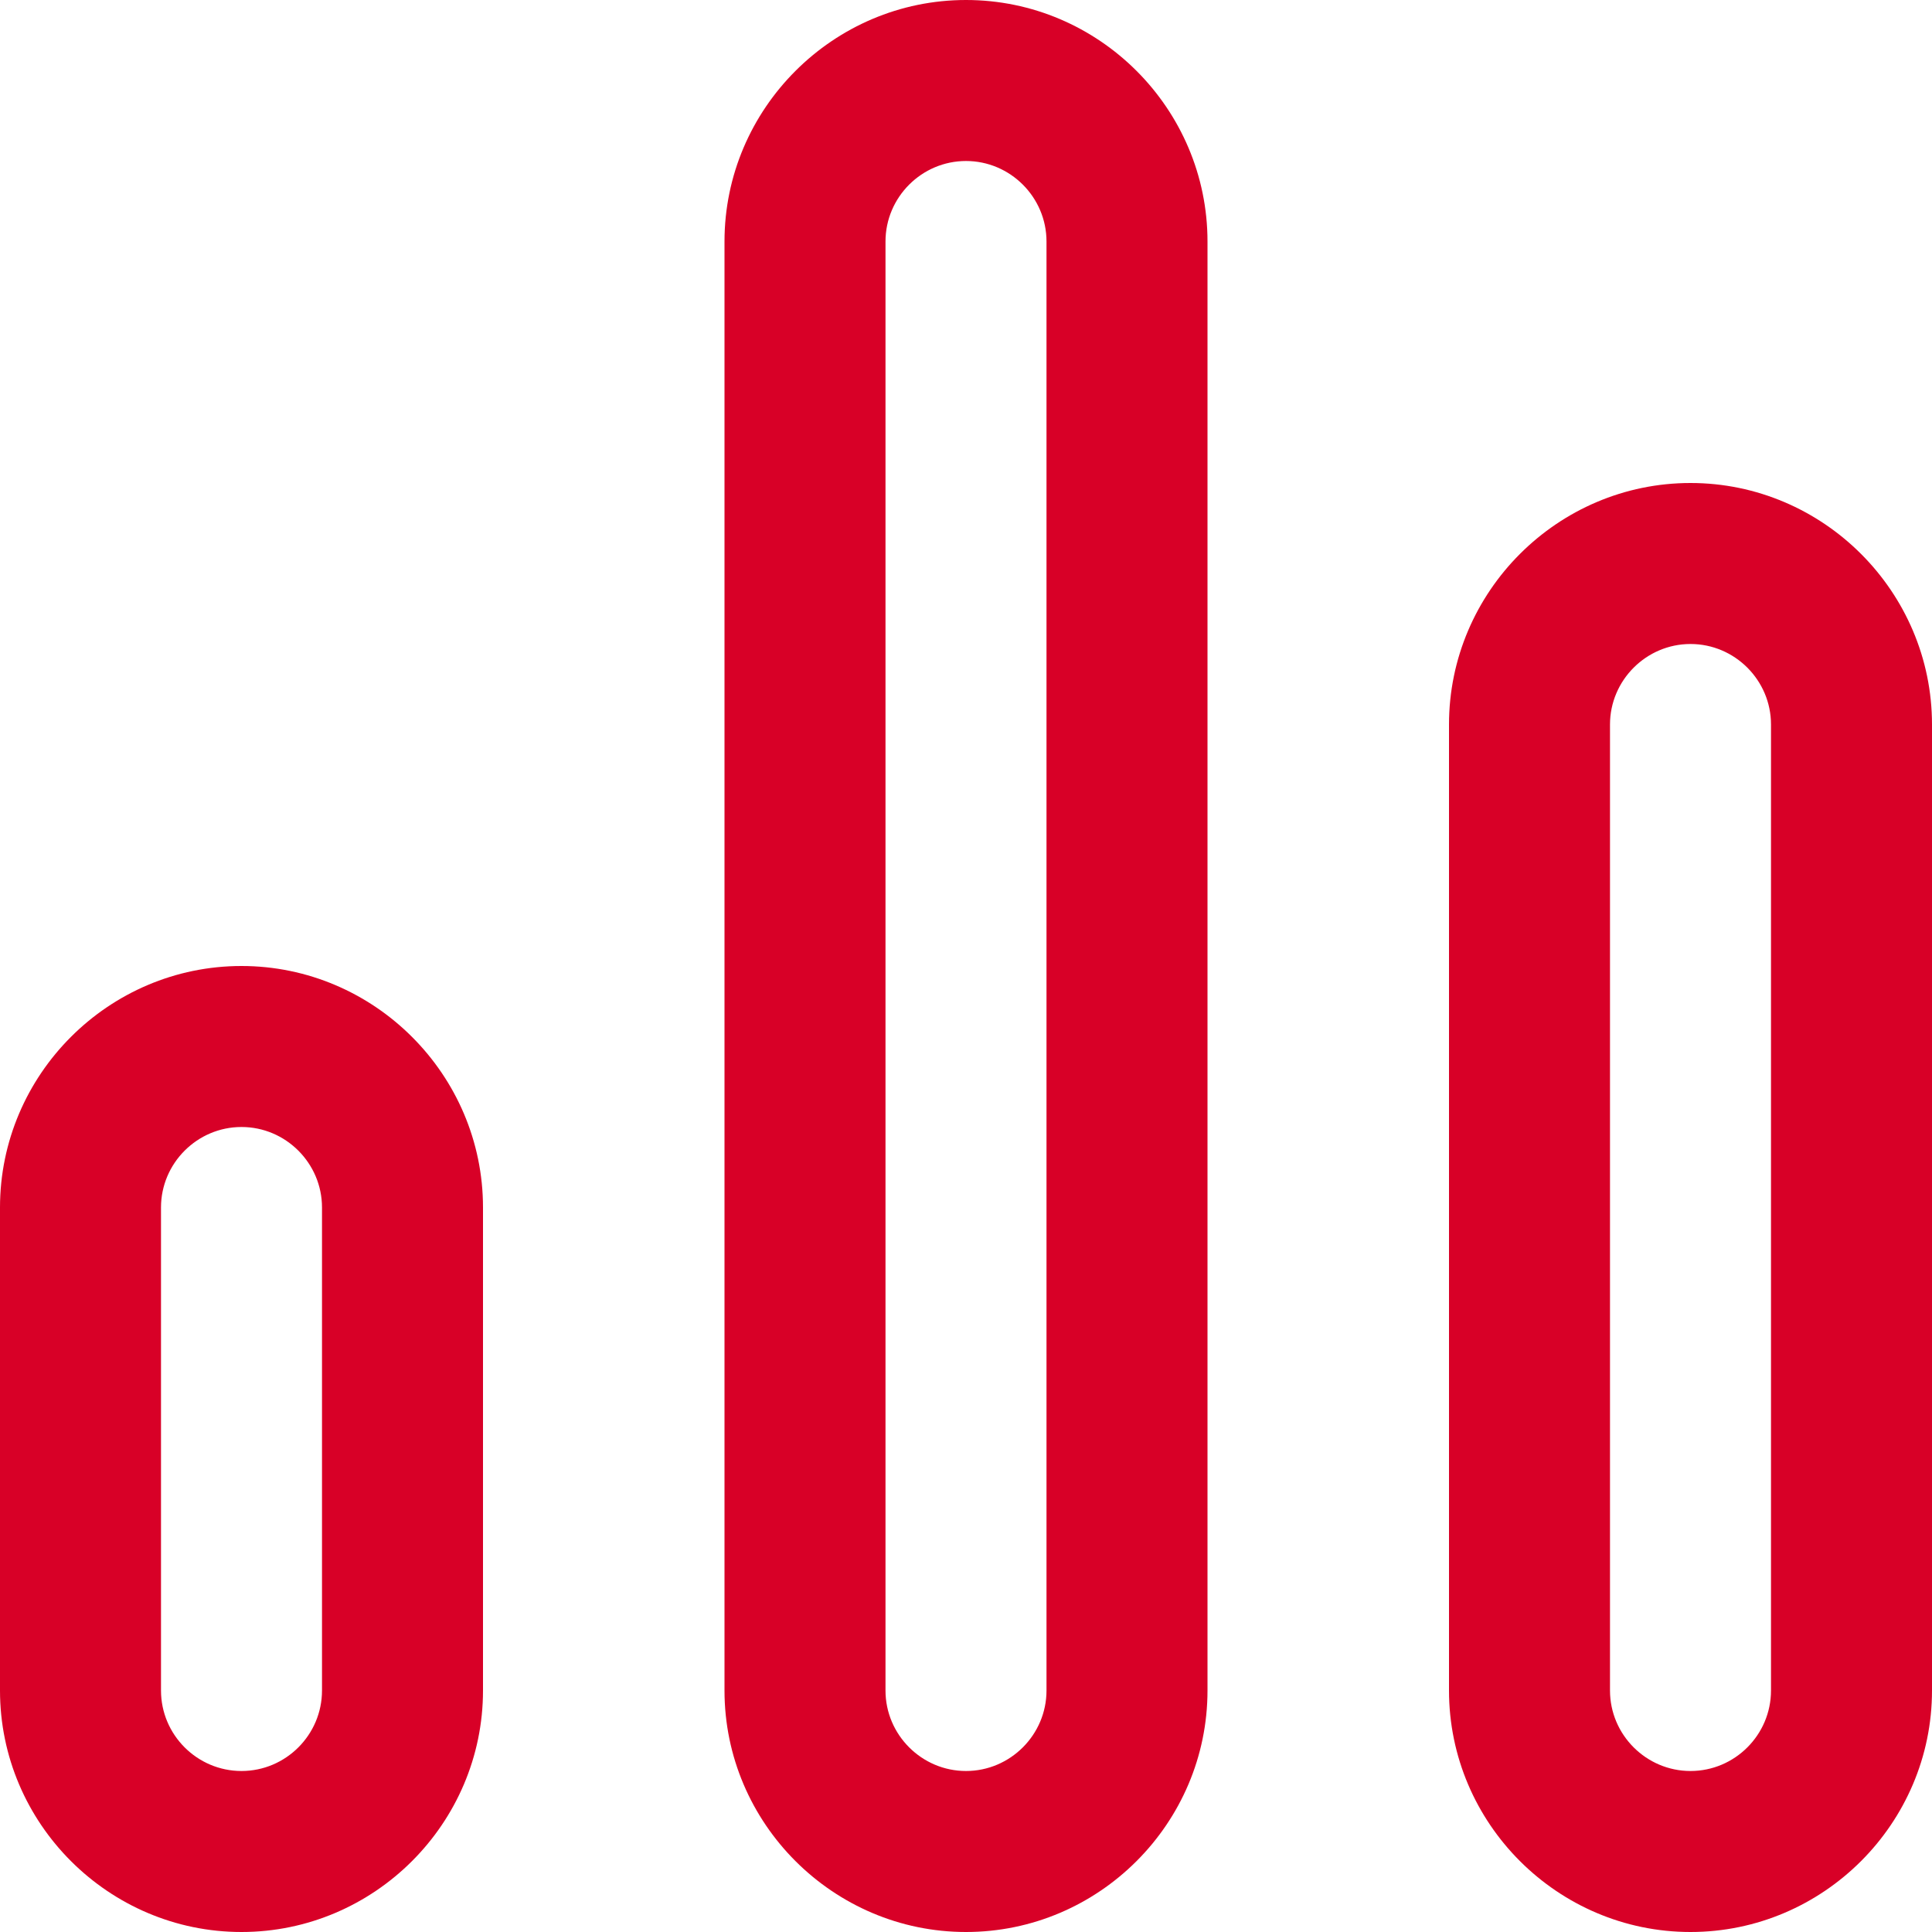 <svg xmlns="http://www.w3.org/2000/svg" width="18" height="18" viewBox="0 0 18 18" fill="none">
  <g clip-path="url(#clip0_744_1317)">
    <path d="M9 0C7.763 0 6.75 1.012 6.75 2.25V15.75C6.75 16.988 7.763 18 9 18C10.238 18 11.25 16.988 11.25 15.75V2.25C11.25 1.012 10.238 0 9 0ZM9.75 15.75C9.75 16.163 9.412 16.5 9 16.5C8.588 16.5 8.25 16.163 8.25 15.75V2.25C8.25 1.837 8.588 1.5 9 1.5C9.412 1.5 9.75 1.837 9.75 2.25V15.75ZM15.75 4.5C14.512 4.5 13.5 5.513 13.5 6.75V15.75C13.5 16.988 14.512 18 15.75 18C16.988 18 18 16.988 18 15.75V6.75C18 5.513 16.988 4.5 15.75 4.5ZM16.5 15.75C16.5 16.163 16.163 16.5 15.75 16.5C15.338 16.5 15 16.163 15 15.75V6.75C15 6.338 15.338 6 15.75 6C16.163 6 16.5 6.338 16.5 6.75V15.75ZM2.25 9C1.012 9 0 10.012 0 11.25V15.75C0 16.988 1.012 18 2.25 18C3.487 18 4.5 16.988 4.5 15.75V11.25C4.5 10.012 3.487 9 2.25 9ZM3 15.75C3 16.163 2.663 16.5 2.25 16.5C1.837 16.5 1.5 16.163 1.5 15.75V11.25C1.5 10.838 1.837 10.5 2.25 10.5C2.663 10.5 3 10.838 3 11.25V15.75Z" fill="#D80027"/>
  </g>
  <defs>
    <clipPath id="clip0_744_1317">
      <rect width="18" height="18" fill="white"/>
    </clipPath>
  </defs>
</svg>